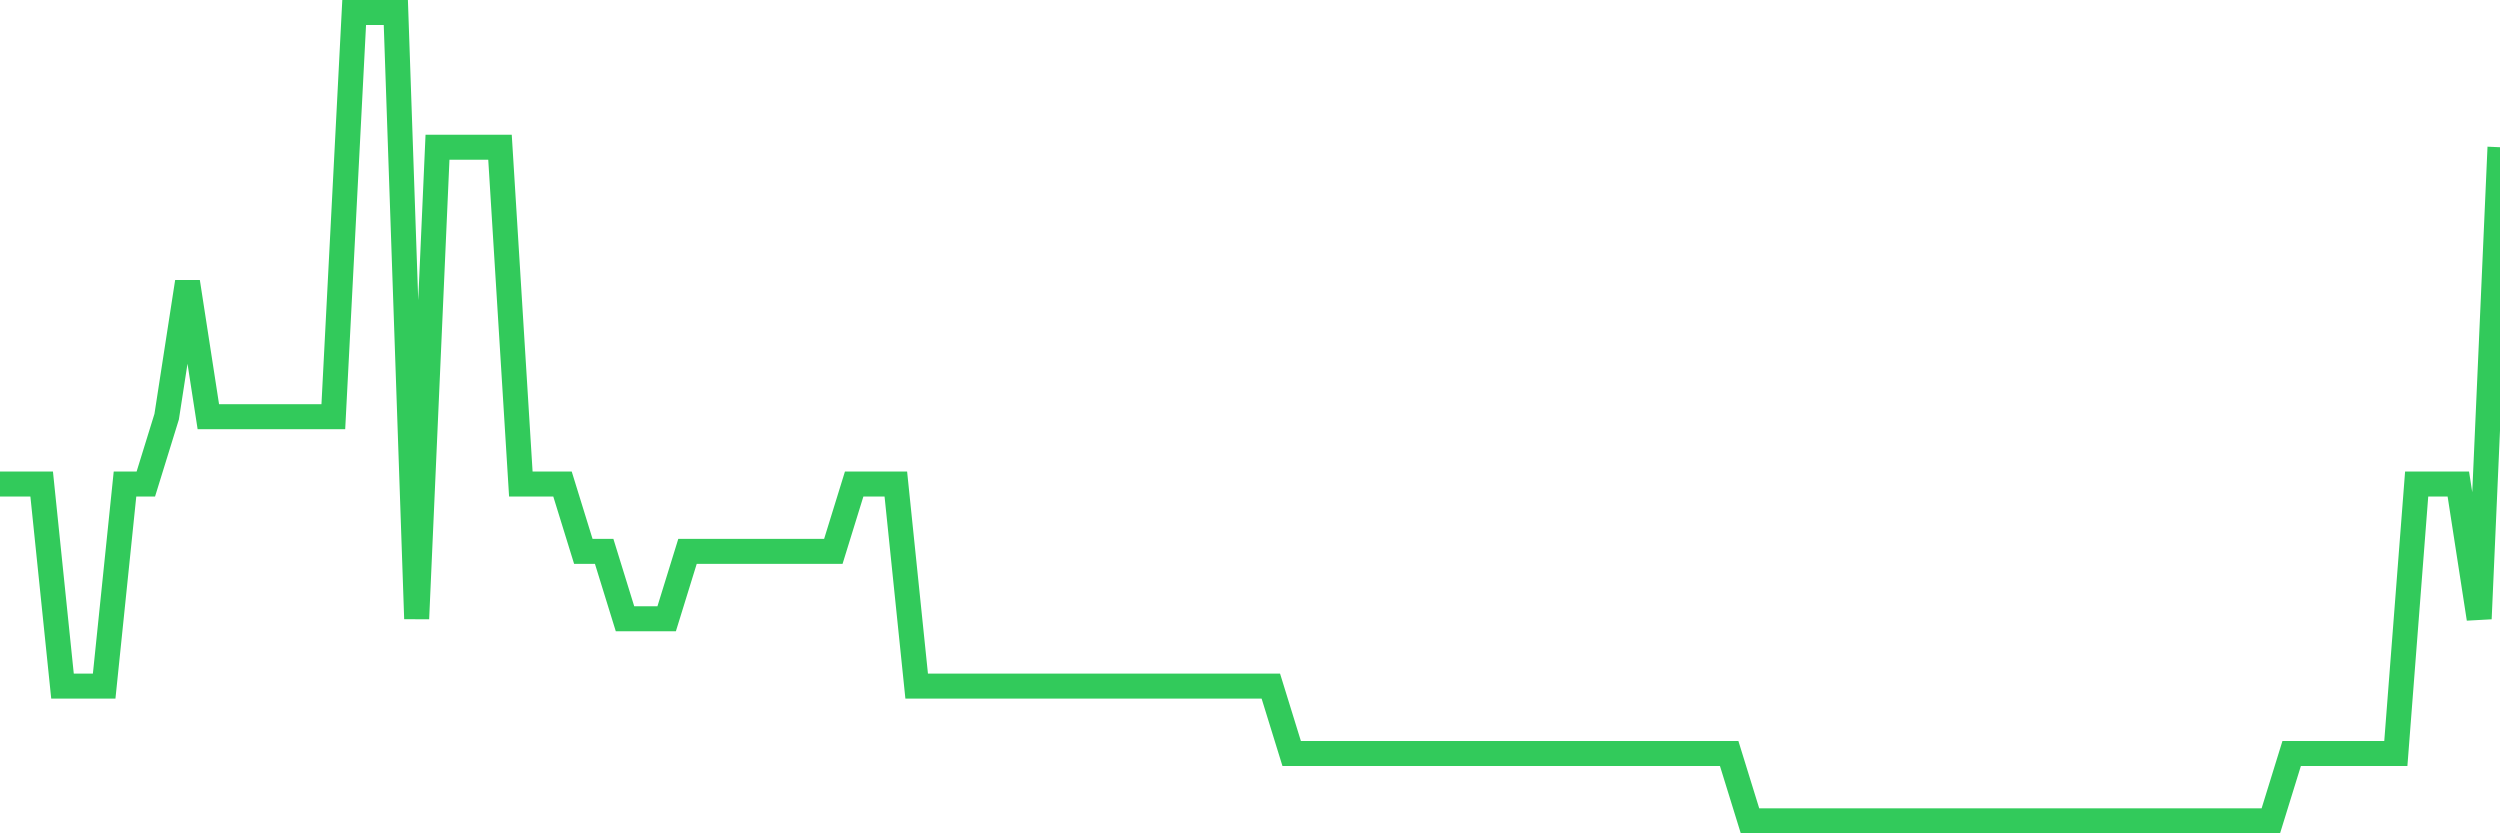 <svg
  xmlns="http://www.w3.org/2000/svg"
  xmlns:xlink="http://www.w3.org/1999/xlink"
  width="120"
  height="40"
  viewBox="0 0 120 40"
  preserveAspectRatio="none"
>
  <polyline
    points="0,23.233 1,23.233 2,23.233 3,32.933 4,32.933 5,32.933 6,23.233 7,23.233 8,20 9,13.533 10,20 11,20 12,20 13,20 14,20 15,20 16,20 17,0.6 18,0.6 19,0.6 20,29.7 21,7.067 22,7.067 23,7.067 24,7.067 25,23.233 26,23.233 27,23.233 28,26.467 29,26.467 30,29.7 31,29.7 32,29.7 33,26.467 34,26.467 35,26.467 36,26.467 37,26.467 38,26.467 39,26.467 40,26.467 41,23.233 42,23.233 43,23.233 44,32.933 45,32.933 46,32.933 47,32.933 48,32.933 49,32.933 50,32.933 51,32.933 52,32.933 53,32.933 54,32.933 55,32.933 56,32.933 57,32.933 58,32.933 59,32.933 60,32.933 61,32.933 62,36.167 63,36.167 64,36.167 65,36.167 66,36.167 67,36.167 68,36.167 69,36.167 70,36.167 71,36.167 72,36.167 73,36.167 74,36.167 75,36.167 76,36.167 77,36.167 78,36.167 79,36.167 80,36.167 81,36.167 82,36.167 83,36.167 84,39.4 85,39.4 86,39.4 87,39.4 88,39.4 89,39.4 90,39.4 91,39.4 92,39.4 93,39.4 94,39.4 95,39.4 96,39.4 97,39.4 98,39.4 99,39.4 100,39.4 101,39.4 102,39.4 103,39.4 104,39.4 105,39.4 106,39.4 107,39.4 108,39.4 109,39.4 110,36.167 111,36.167 112,36.167 113,36.167 114,36.167 115,36.167 116,23.233 117,23.233 118,23.233 119,29.7 120,7.067"
    fill="none"
    stroke="#32ca5b"
    stroke-width="1.2"
  >
  </polyline>
</svg>